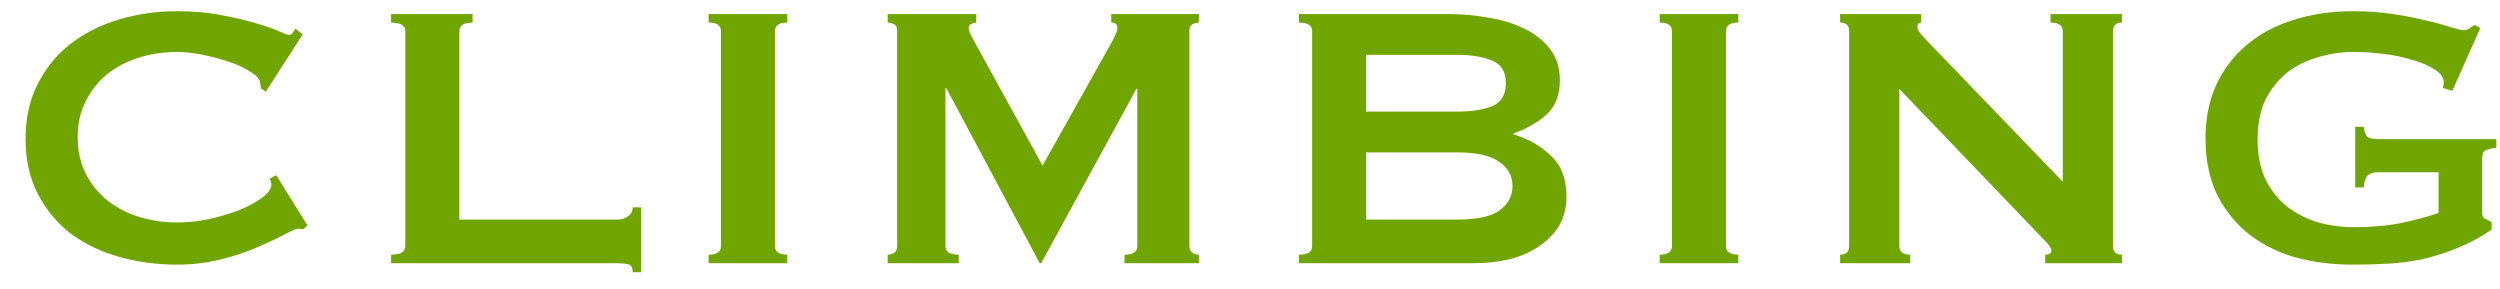 <svg width="95" height="11" viewBox="0 0 95 11" fill="none" xmlns="http://www.w3.org/2000/svg">
<path d="M11.538 8.706C11.502 8.706 11.466 8.706 11.43 8.706C11.406 8.694 11.376 8.688 11.34 8.688C11.268 8.688 11.094 8.76 10.818 8.904C10.554 9.048 10.212 9.21 9.792 9.39C9.384 9.57 8.916 9.726 8.388 9.858C7.86 9.99 7.308 10.056 6.732 10.056C5.976 10.056 5.25 9.96 4.554 9.768C3.858 9.576 3.24 9.282 2.7 8.886C2.172 8.478 1.752 7.974 1.44 7.374C1.128 6.774 0.972 6.072 0.972 5.268C0.972 4.476 1.128 3.78 1.44 3.18C1.752 2.568 2.172 2.058 2.7 1.65C3.24 1.242 3.858 0.936 4.554 0.732C5.25 0.528 5.976 0.426 6.732 0.426C7.344 0.426 7.896 0.474 8.388 0.57C8.892 0.666 9.33 0.768 9.702 0.876C10.074 0.984 10.368 1.086 10.584 1.182C10.8 1.278 10.932 1.326 10.98 1.326C11.04 1.326 11.088 1.296 11.124 1.236C11.172 1.176 11.208 1.128 11.232 1.092L11.502 1.308L10.098 3.486L9.918 3.36C9.918 3.324 9.912 3.288 9.9 3.252C9.9 3.216 9.894 3.174 9.882 3.126C9.858 2.994 9.738 2.862 9.522 2.73C9.306 2.586 9.036 2.46 8.712 2.352C8.4 2.244 8.064 2.154 7.704 2.082C7.356 2.01 7.032 1.974 6.732 1.974C6.228 1.974 5.742 2.046 5.274 2.19C4.818 2.334 4.416 2.544 4.068 2.82C3.732 3.096 3.462 3.438 3.258 3.846C3.054 4.242 2.952 4.698 2.952 5.214C2.952 5.73 3.054 6.192 3.258 6.6C3.462 6.996 3.732 7.332 4.068 7.608C4.416 7.884 4.818 8.094 5.274 8.238C5.742 8.382 6.228 8.454 6.732 8.454C7.116 8.454 7.518 8.412 7.938 8.328C8.358 8.232 8.742 8.118 9.09 7.986C9.438 7.842 9.726 7.686 9.954 7.518C10.194 7.338 10.314 7.17 10.314 7.014C10.314 6.93 10.29 6.858 10.242 6.798L10.494 6.654L11.682 8.562L11.538 8.706Z" fill="#70A500"/>
<path d="M24.042 10.344C24.042 10.164 23.982 10.062 23.862 10.038C23.754 10.014 23.61 10.002 23.43 10.002L14.862 10.002L14.862 9.678C15.222 9.678 15.402 9.57 15.402 9.354L15.402 1.182C15.402 0.966 15.222 0.858 14.862 0.858L14.862 0.534L17.958 0.534L17.958 0.858C17.622 0.858 17.454 0.966 17.454 1.182L17.454 8.346L23.43 8.346C23.61 8.346 23.754 8.304 23.862 8.22C23.982 8.136 24.042 8.022 24.042 7.878L24.366 7.878L24.366 10.344L24.042 10.344Z" fill="#70A500"/>
<path d="M26.928 9.678C27.24 9.678 27.396 9.57 27.396 9.354L27.396 1.182C27.396 0.966 27.24 0.858 26.928 0.858L26.928 0.534L29.916 0.534L29.916 0.858C29.604 0.858 29.448 0.966 29.448 1.182L29.448 9.354C29.448 9.57 29.604 9.678 29.916 9.678L29.916 10.002L26.928 10.002L26.928 9.678Z" fill="#70A500"/>
<path d="M33.732 9.678C33.828 9.678 33.912 9.654 33.984 9.606C34.056 9.546 34.092 9.462 34.092 9.354L34.092 1.146C34.092 1.038 34.056 0.966 33.984 0.93C33.912 0.882 33.828 0.858 33.732 0.858L33.732 0.534L37.098 0.534L37.098 0.858C37.038 0.858 36.972 0.876 36.9 0.912C36.84 0.948 36.81 1.002 36.81 1.074C36.81 1.134 36.834 1.212 36.883 1.308C36.931 1.404 36.984 1.506 37.044 1.614L39.618 6.294L42.21 1.668C42.294 1.512 42.355 1.392 42.39 1.308C42.438 1.212 42.462 1.128 42.462 1.056C42.462 0.924 42.385 0.858 42.228 0.858L42.228 0.534L45.558 0.534L45.558 0.858C45.462 0.858 45.378 0.882 45.306 0.93C45.234 0.966 45.198 1.038 45.198 1.146L45.198 9.354C45.198 9.462 45.234 9.546 45.306 9.606C45.378 9.654 45.462 9.678 45.558 9.678L45.558 10.002L42.732 10.002L42.732 9.678C43.056 9.678 43.218 9.57 43.218 9.354L43.218 3.378L43.182 3.378L39.564 10.002L39.51 10.002L35.965 3.36L35.928 3.36L35.928 9.354C35.928 9.57 36.096 9.678 36.432 9.678L36.432 10.002L33.732 10.002L33.732 9.678Z" fill="#70A500"/>
<path d="M55.351 4.242C55.891 4.242 56.335 4.176 56.683 4.044C57.043 3.9 57.223 3.606 57.223 3.162C57.223 2.718 57.043 2.43 56.683 2.298C56.335 2.154 55.891 2.082 55.351 2.082L51.913 2.082L51.913 4.242L55.351 4.242ZM55.351 8.346C56.107 8.346 56.647 8.232 56.971 8.004C57.307 7.764 57.475 7.452 57.475 7.068C57.475 6.684 57.307 6.378 56.971 6.15C56.647 5.91 56.107 5.79 55.351 5.79L51.913 5.79L51.913 8.346L55.351 8.346ZM54.991 0.534C55.543 0.534 56.077 0.582 56.593 0.678C57.109 0.762 57.565 0.906 57.961 1.11C58.357 1.302 58.675 1.56 58.915 1.884C59.155 2.196 59.275 2.586 59.275 3.054C59.275 3.618 59.101 4.056 58.753 4.368C58.405 4.668 57.991 4.902 57.511 5.07L57.511 5.106C58.075 5.274 58.549 5.544 58.933 5.916C59.329 6.276 59.527 6.798 59.527 7.482C59.527 7.842 59.449 8.178 59.293 8.49C59.137 8.79 58.903 9.054 58.591 9.282C58.291 9.51 57.919 9.69 57.475 9.822C57.031 9.942 56.527 10.002 55.963 10.002L49.357 10.002L49.357 9.678C49.693 9.678 49.861 9.57 49.861 9.354L49.861 1.182C49.861 0.966 49.693 0.858 49.357 0.858L49.357 0.534L54.991 0.534Z" fill="#70A500"/>
<path d="M63.067 9.678C63.379 9.678 63.535 9.57 63.535 9.354L63.535 1.182C63.535 0.966 63.379 0.858 63.067 0.858L63.067 0.534L66.055 0.534L66.055 0.858C65.743 0.858 65.587 0.966 65.587 1.182L65.587 9.354C65.587 9.57 65.743 9.678 66.055 9.678L66.055 10.002L63.067 10.002L63.067 9.678Z" fill="#70A500"/>
<path d="M69.925 9.678C70.153 9.678 70.267 9.57 70.267 9.354L70.267 1.182C70.267 0.966 70.153 0.858 69.925 0.858L69.925 0.534L73.003 0.534L73.003 0.858C72.907 0.858 72.859 0.918 72.859 1.038C72.859 1.134 72.979 1.302 73.219 1.542L78.385 6.906L78.385 1.182C78.385 0.966 78.229 0.858 77.917 0.858L77.917 0.534L80.635 0.534L80.635 0.858C80.407 0.858 80.293 0.966 80.293 1.182L80.293 9.354C80.293 9.57 80.407 9.678 80.635 9.678L80.635 10.002L77.719 10.002L77.719 9.678C77.875 9.678 77.953 9.624 77.953 9.516C77.953 9.432 77.857 9.294 77.665 9.102L72.175 3.378L72.175 9.354C72.175 9.57 72.313 9.678 72.589 9.678L72.589 10.002L69.925 10.002L69.925 9.678Z" fill="#70A500"/>
<path d="M93.187 3.45L92.827 3.342C92.851 3.27 92.863 3.198 92.863 3.126C92.863 2.946 92.749 2.784 92.521 2.64C92.305 2.496 92.023 2.376 91.675 2.28C91.339 2.172 90.967 2.094 90.559 2.046C90.163 1.998 89.785 1.974 89.425 1.974C88.981 1.974 88.537 2.04 88.093 2.172C87.661 2.292 87.271 2.484 86.923 2.748C86.587 3.012 86.311 3.354 86.095 3.774C85.891 4.194 85.789 4.704 85.789 5.304C85.789 5.892 85.891 6.402 86.095 6.834C86.311 7.254 86.587 7.596 86.923 7.86C87.271 8.124 87.661 8.322 88.093 8.454C88.537 8.574 88.981 8.634 89.425 8.634C90.109 8.634 90.721 8.58 91.261 8.472C91.813 8.352 92.281 8.226 92.665 8.094L92.665 6.546L90.361 6.546C90.193 6.546 90.067 6.582 89.983 6.654C89.899 6.726 89.845 6.882 89.821 7.122L89.497 7.122L89.497 4.818L89.821 4.818C89.845 5.022 89.899 5.154 89.983 5.214C90.067 5.262 90.193 5.286 90.361 5.286L94.861 5.286L94.861 5.61C94.621 5.646 94.471 5.688 94.411 5.736C94.351 5.784 94.321 5.886 94.321 6.042L94.321 8.076C94.321 8.196 94.357 8.274 94.429 8.31C94.501 8.346 94.585 8.388 94.681 8.436L94.681 8.724C94.285 9 93.865 9.228 93.421 9.408C92.989 9.588 92.545 9.732 92.089 9.84C91.645 9.936 91.195 9.996 90.739 10.02C90.295 10.044 89.857 10.056 89.425 10.056C88.585 10.056 87.817 9.954 87.121 9.75C86.437 9.534 85.849 9.222 85.357 8.814C84.865 8.394 84.481 7.89 84.205 7.302C83.941 6.702 83.809 6.024 83.809 5.268C83.809 4.512 83.941 3.84 84.205 3.252C84.481 2.652 84.865 2.142 85.357 1.722C85.849 1.302 86.437 0.984 87.121 0.768C87.817 0.54 88.585 0.426 89.425 0.426C89.953 0.426 90.457 0.462 90.937 0.534C91.417 0.606 91.843 0.69 92.215 0.786C92.587 0.87 92.893 0.954 93.133 1.038C93.385 1.11 93.541 1.146 93.601 1.146C93.709 1.146 93.793 1.122 93.853 1.074C93.913 1.026 93.973 0.984 94.033 0.948L94.249 1.074L93.187 3.45Z" fill="#70A500"/>
</svg>
